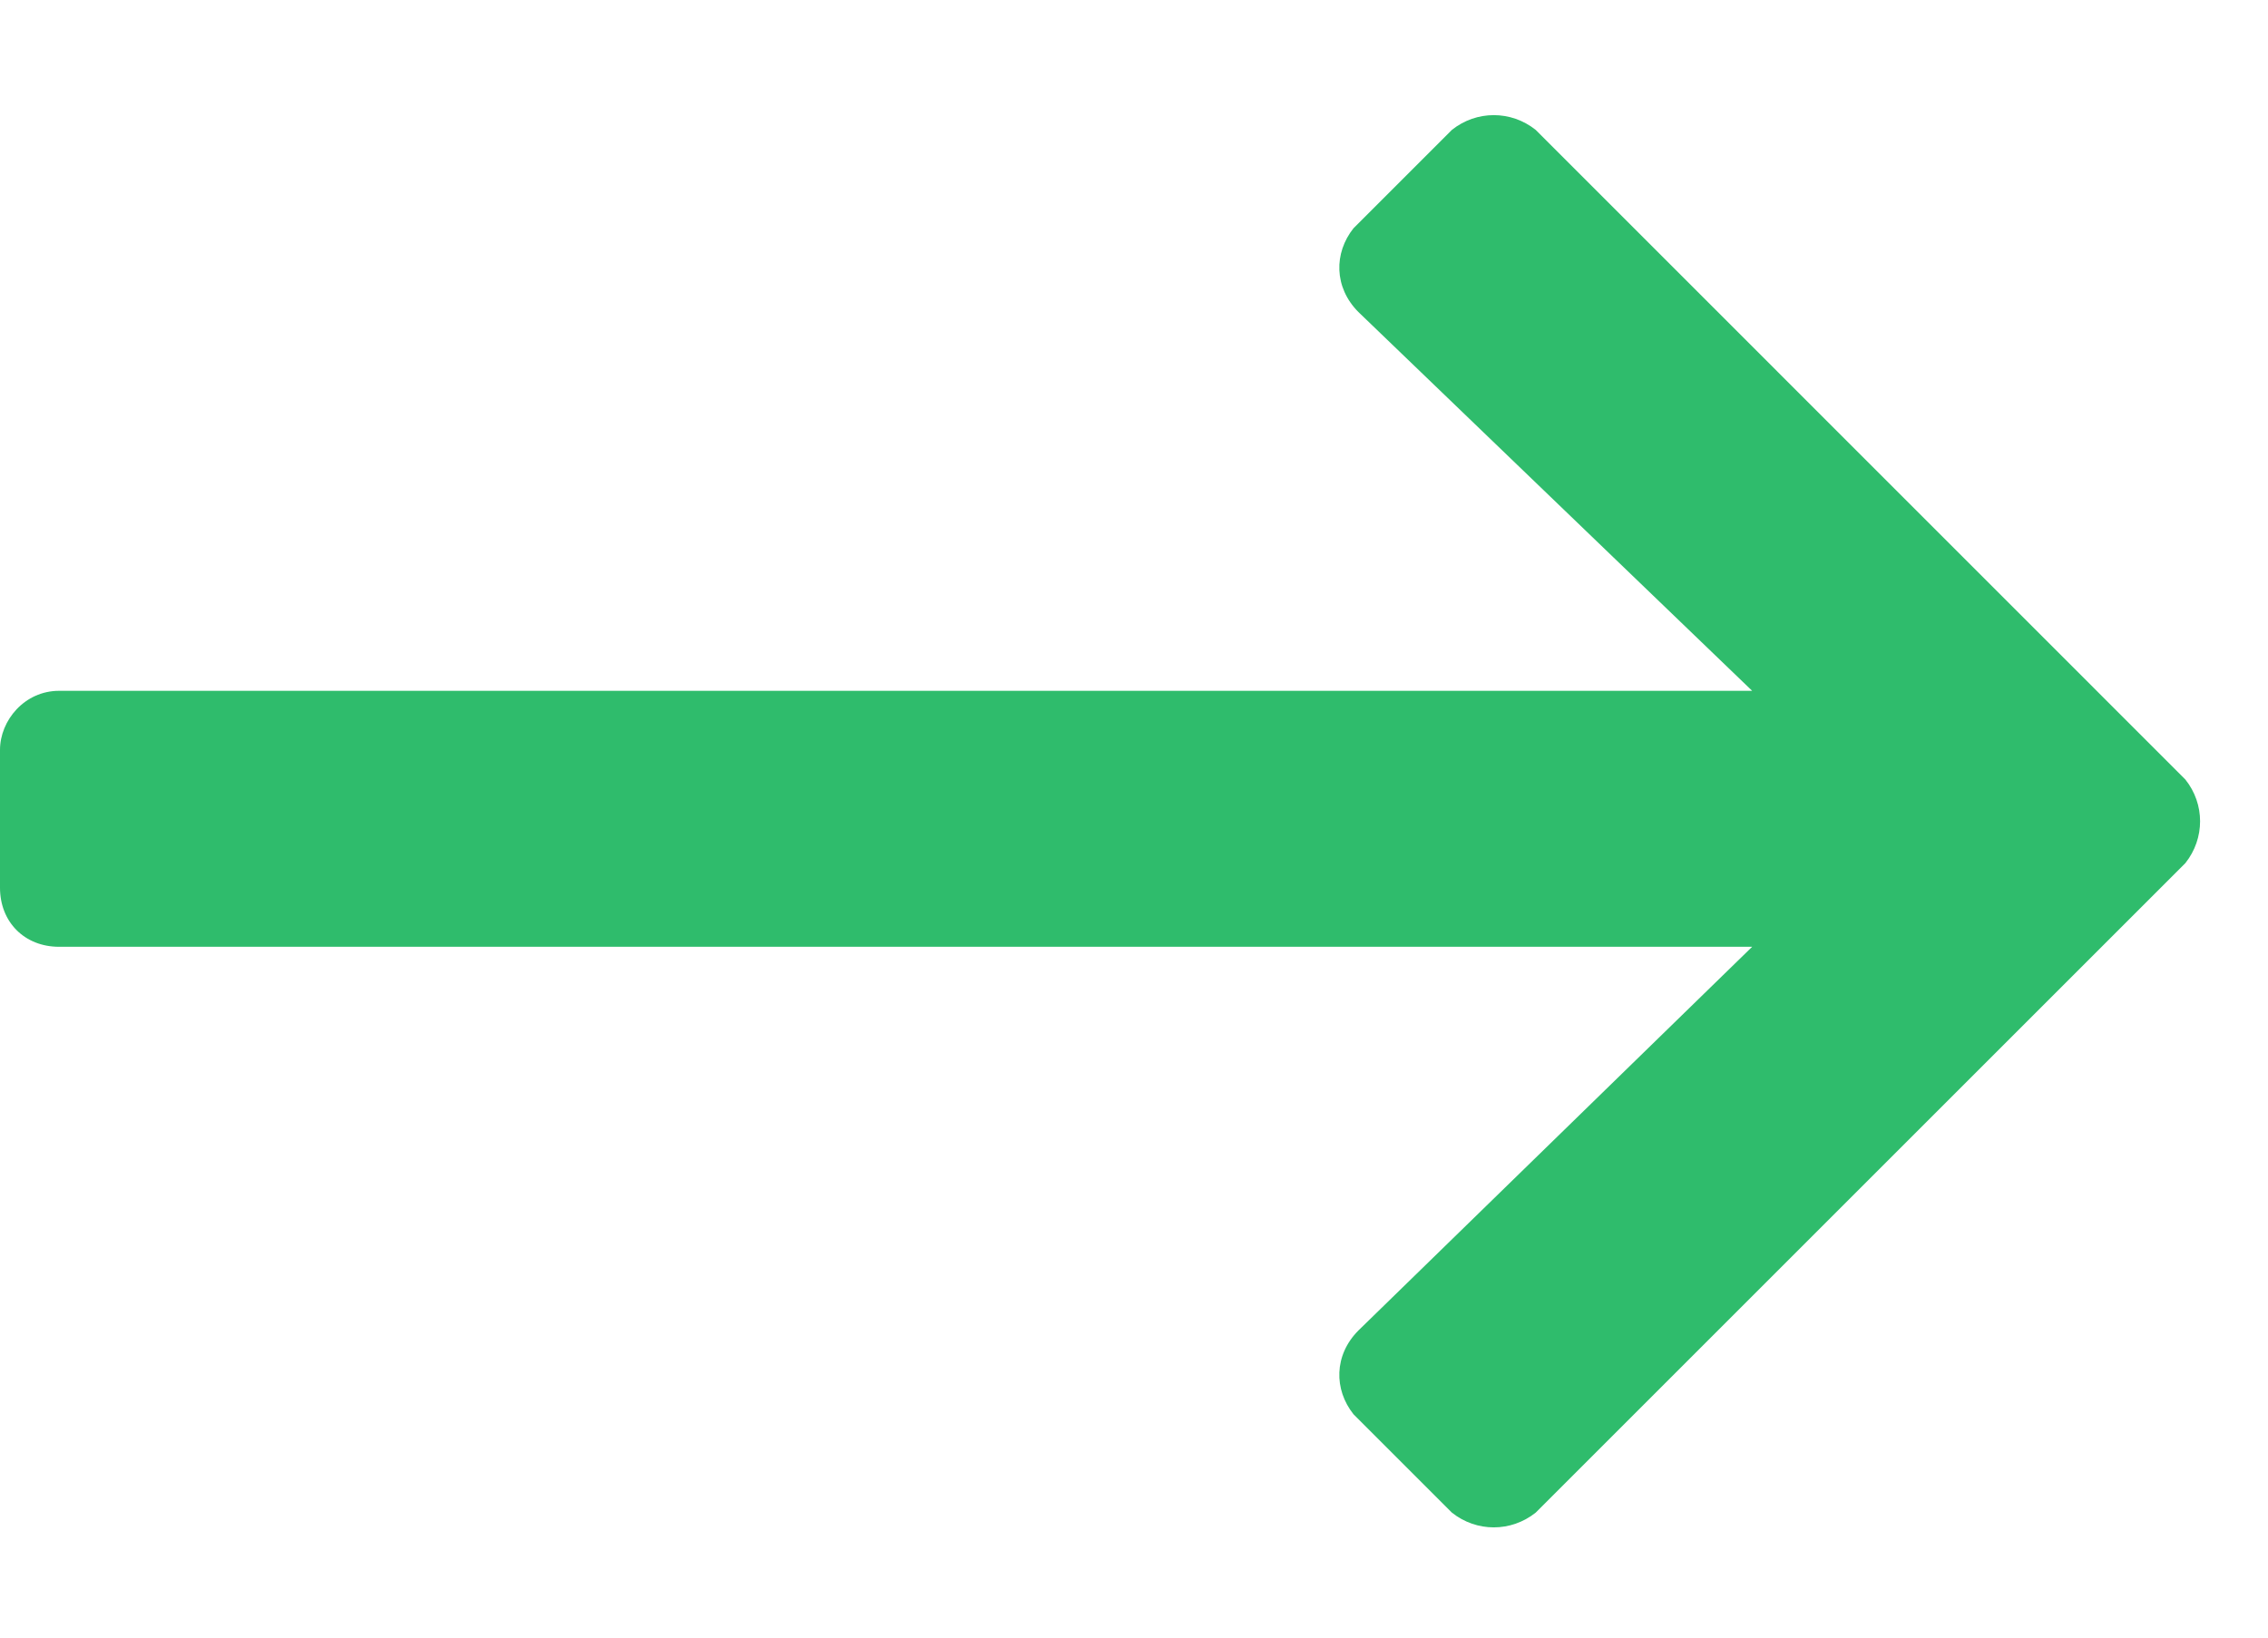 <svg width="18" height="13" viewBox="0 0 18 13" fill="none" xmlns="http://www.w3.org/2000/svg">
<path d="M11.523 1.031C11.719 0.875 11.992 0.875 12.188 1.031L17.344 6.188C17.5 6.383 17.5 6.656 17.344 6.852L12.188 12.008C11.992 12.164 11.719 12.164 11.523 12.008L10.742 11.227C10.586 11.031 10.586 10.758 10.781 10.562L13.906 7.516H0.469C0.195 7.516 0 7.32 0 7.047V5.953C0 5.719 0.195 5.484 0.469 5.484H13.906L10.781 2.477C10.586 2.281 10.586 2.008 10.742 1.812L11.523 1.031Z" fill="#2FBC6C"/>
</svg>
